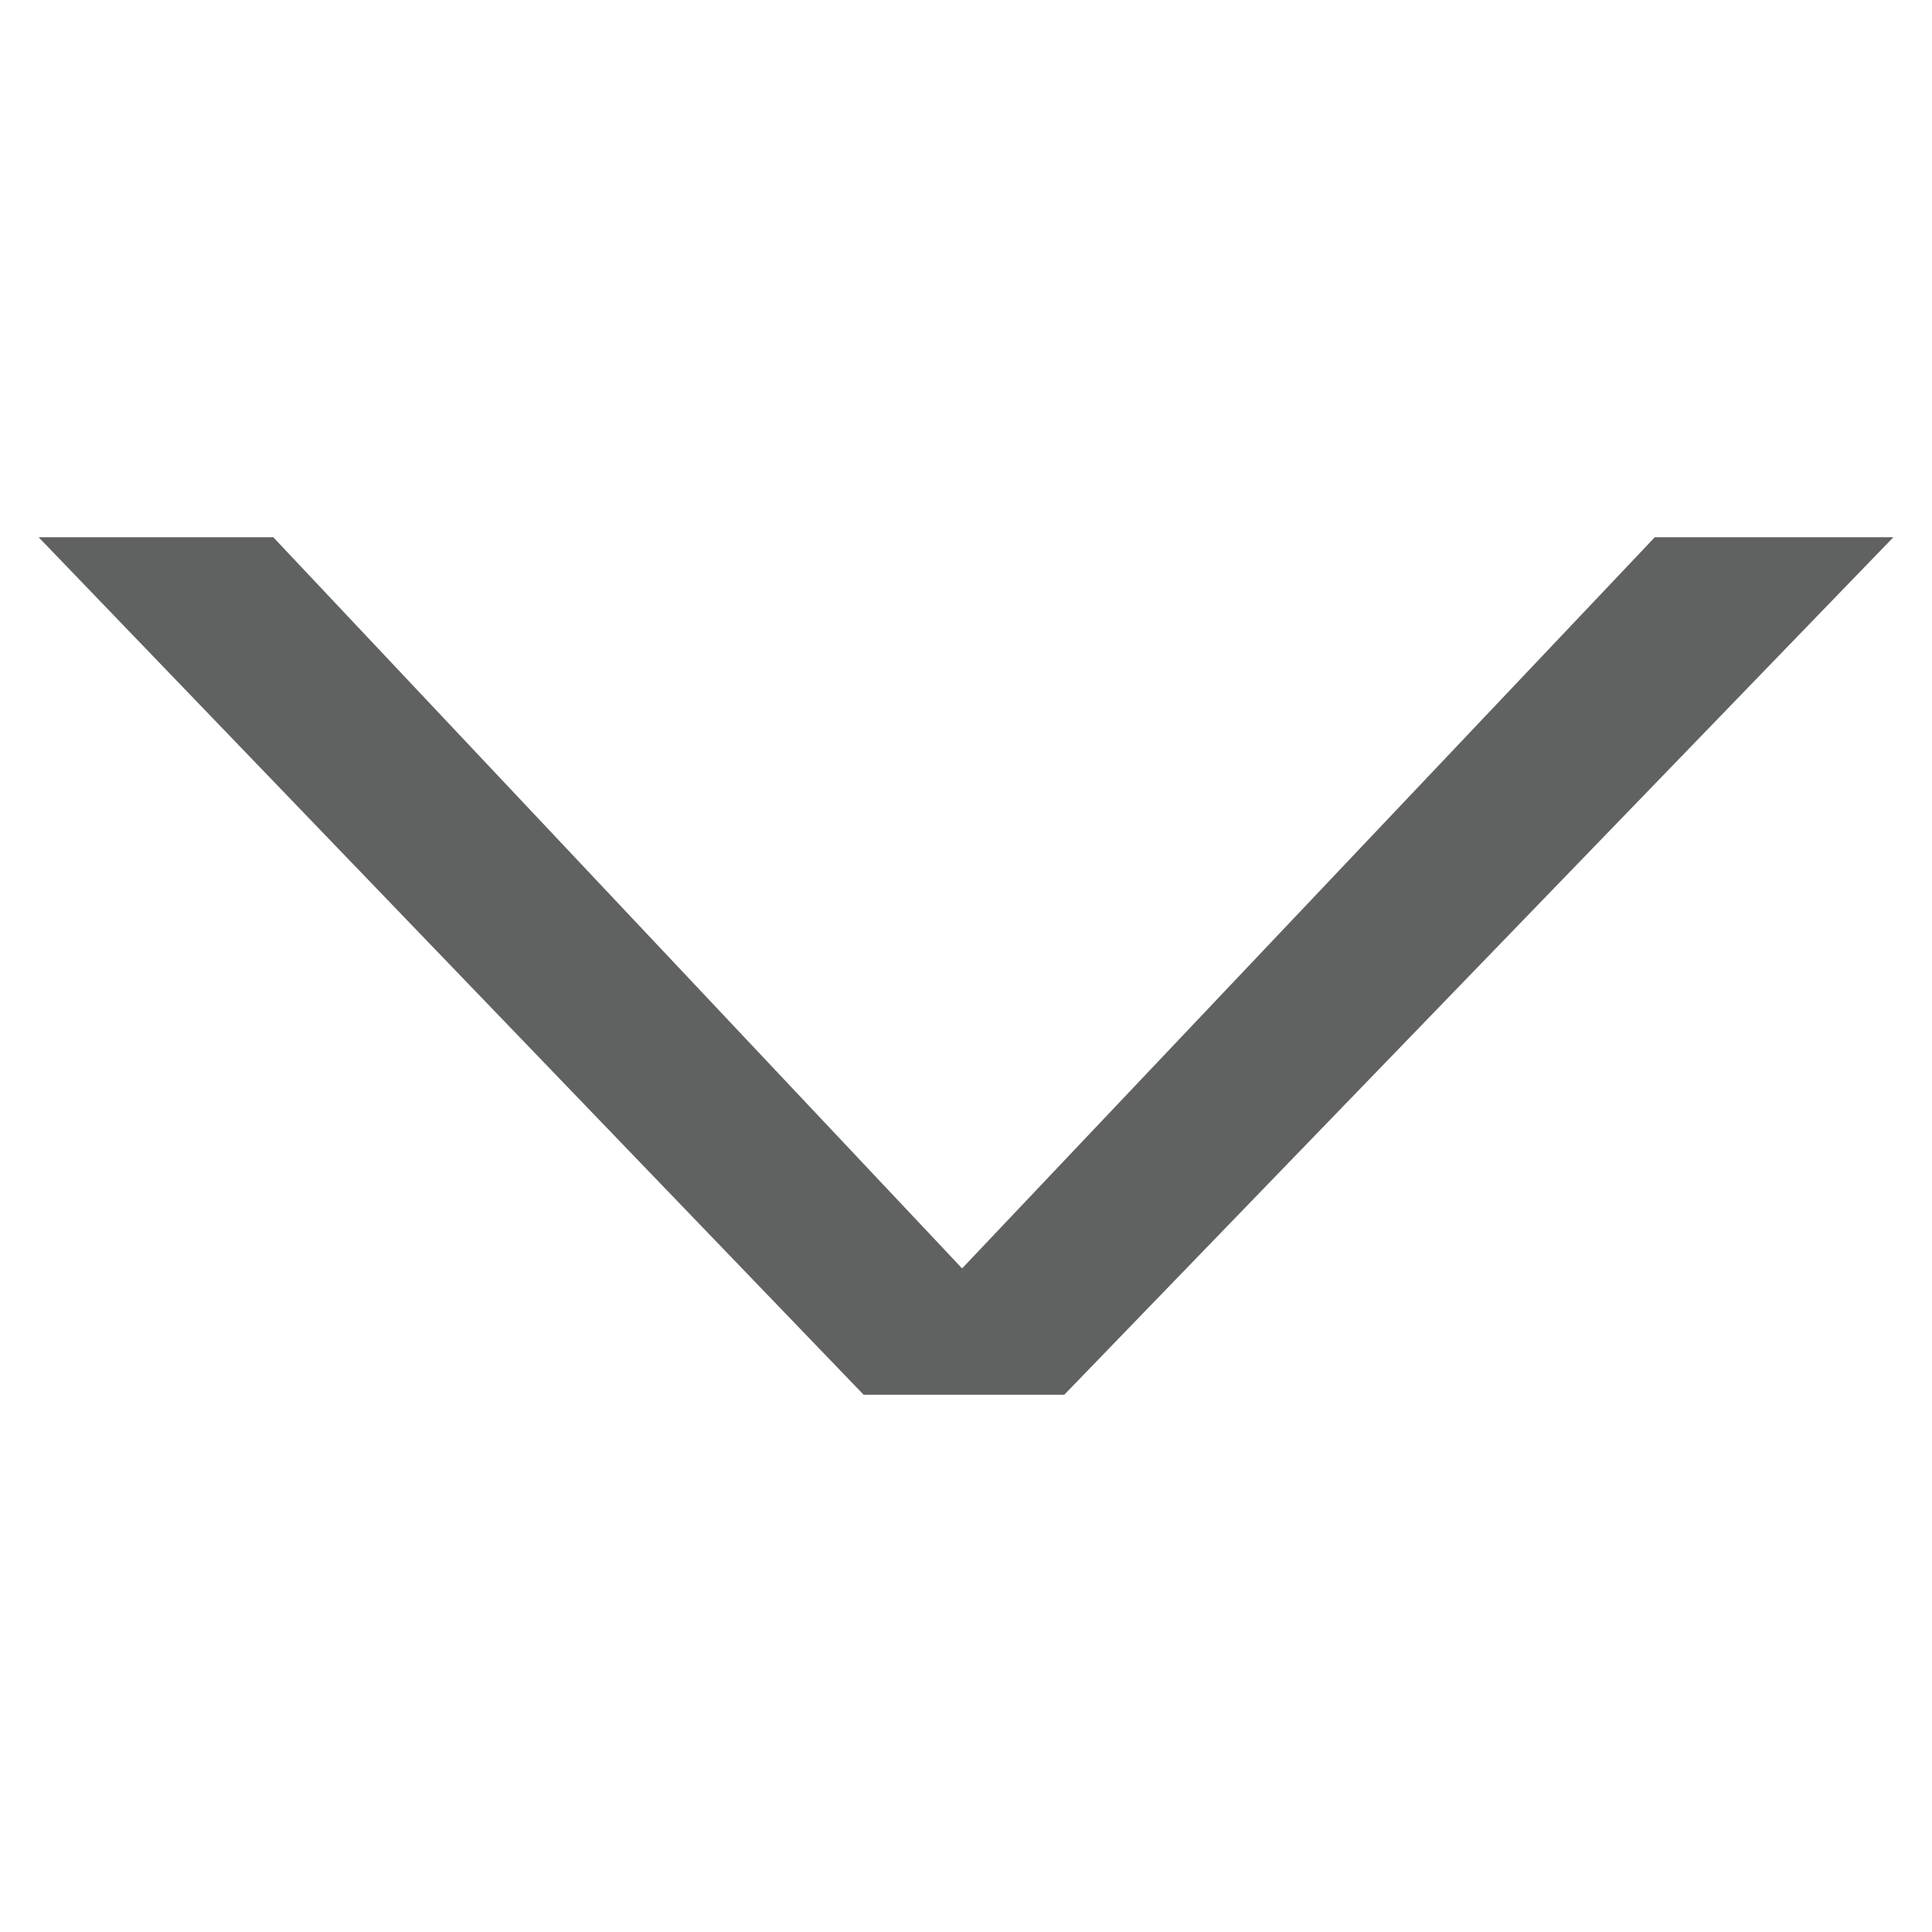 <?xml version="1.0" encoding="utf-8"?>
<!-- Generator: Adobe Illustrator 27.2.0, SVG Export Plug-In . SVG Version: 6.00 Build 0)  -->
<svg version="1.1" id="Layer_1" xmlns="http://www.w3.org/2000/svg" xmlns:xlink="http://www.w3.org/1999/xlink" x="0px" y="0px"
	 viewBox="0 0 500 500" style="enable-background:new 0 0 500 500;" xml:space="preserve">
<style type="text/css">
	.st0{fill:#606161;}
</style>
<g>
	<path class="st0" d="M10,139.04h60.73l178.26,189.22l179.27-189.22H490L275.43,360.96h-51.92L10,139.04z"/>
</g>
</svg>

